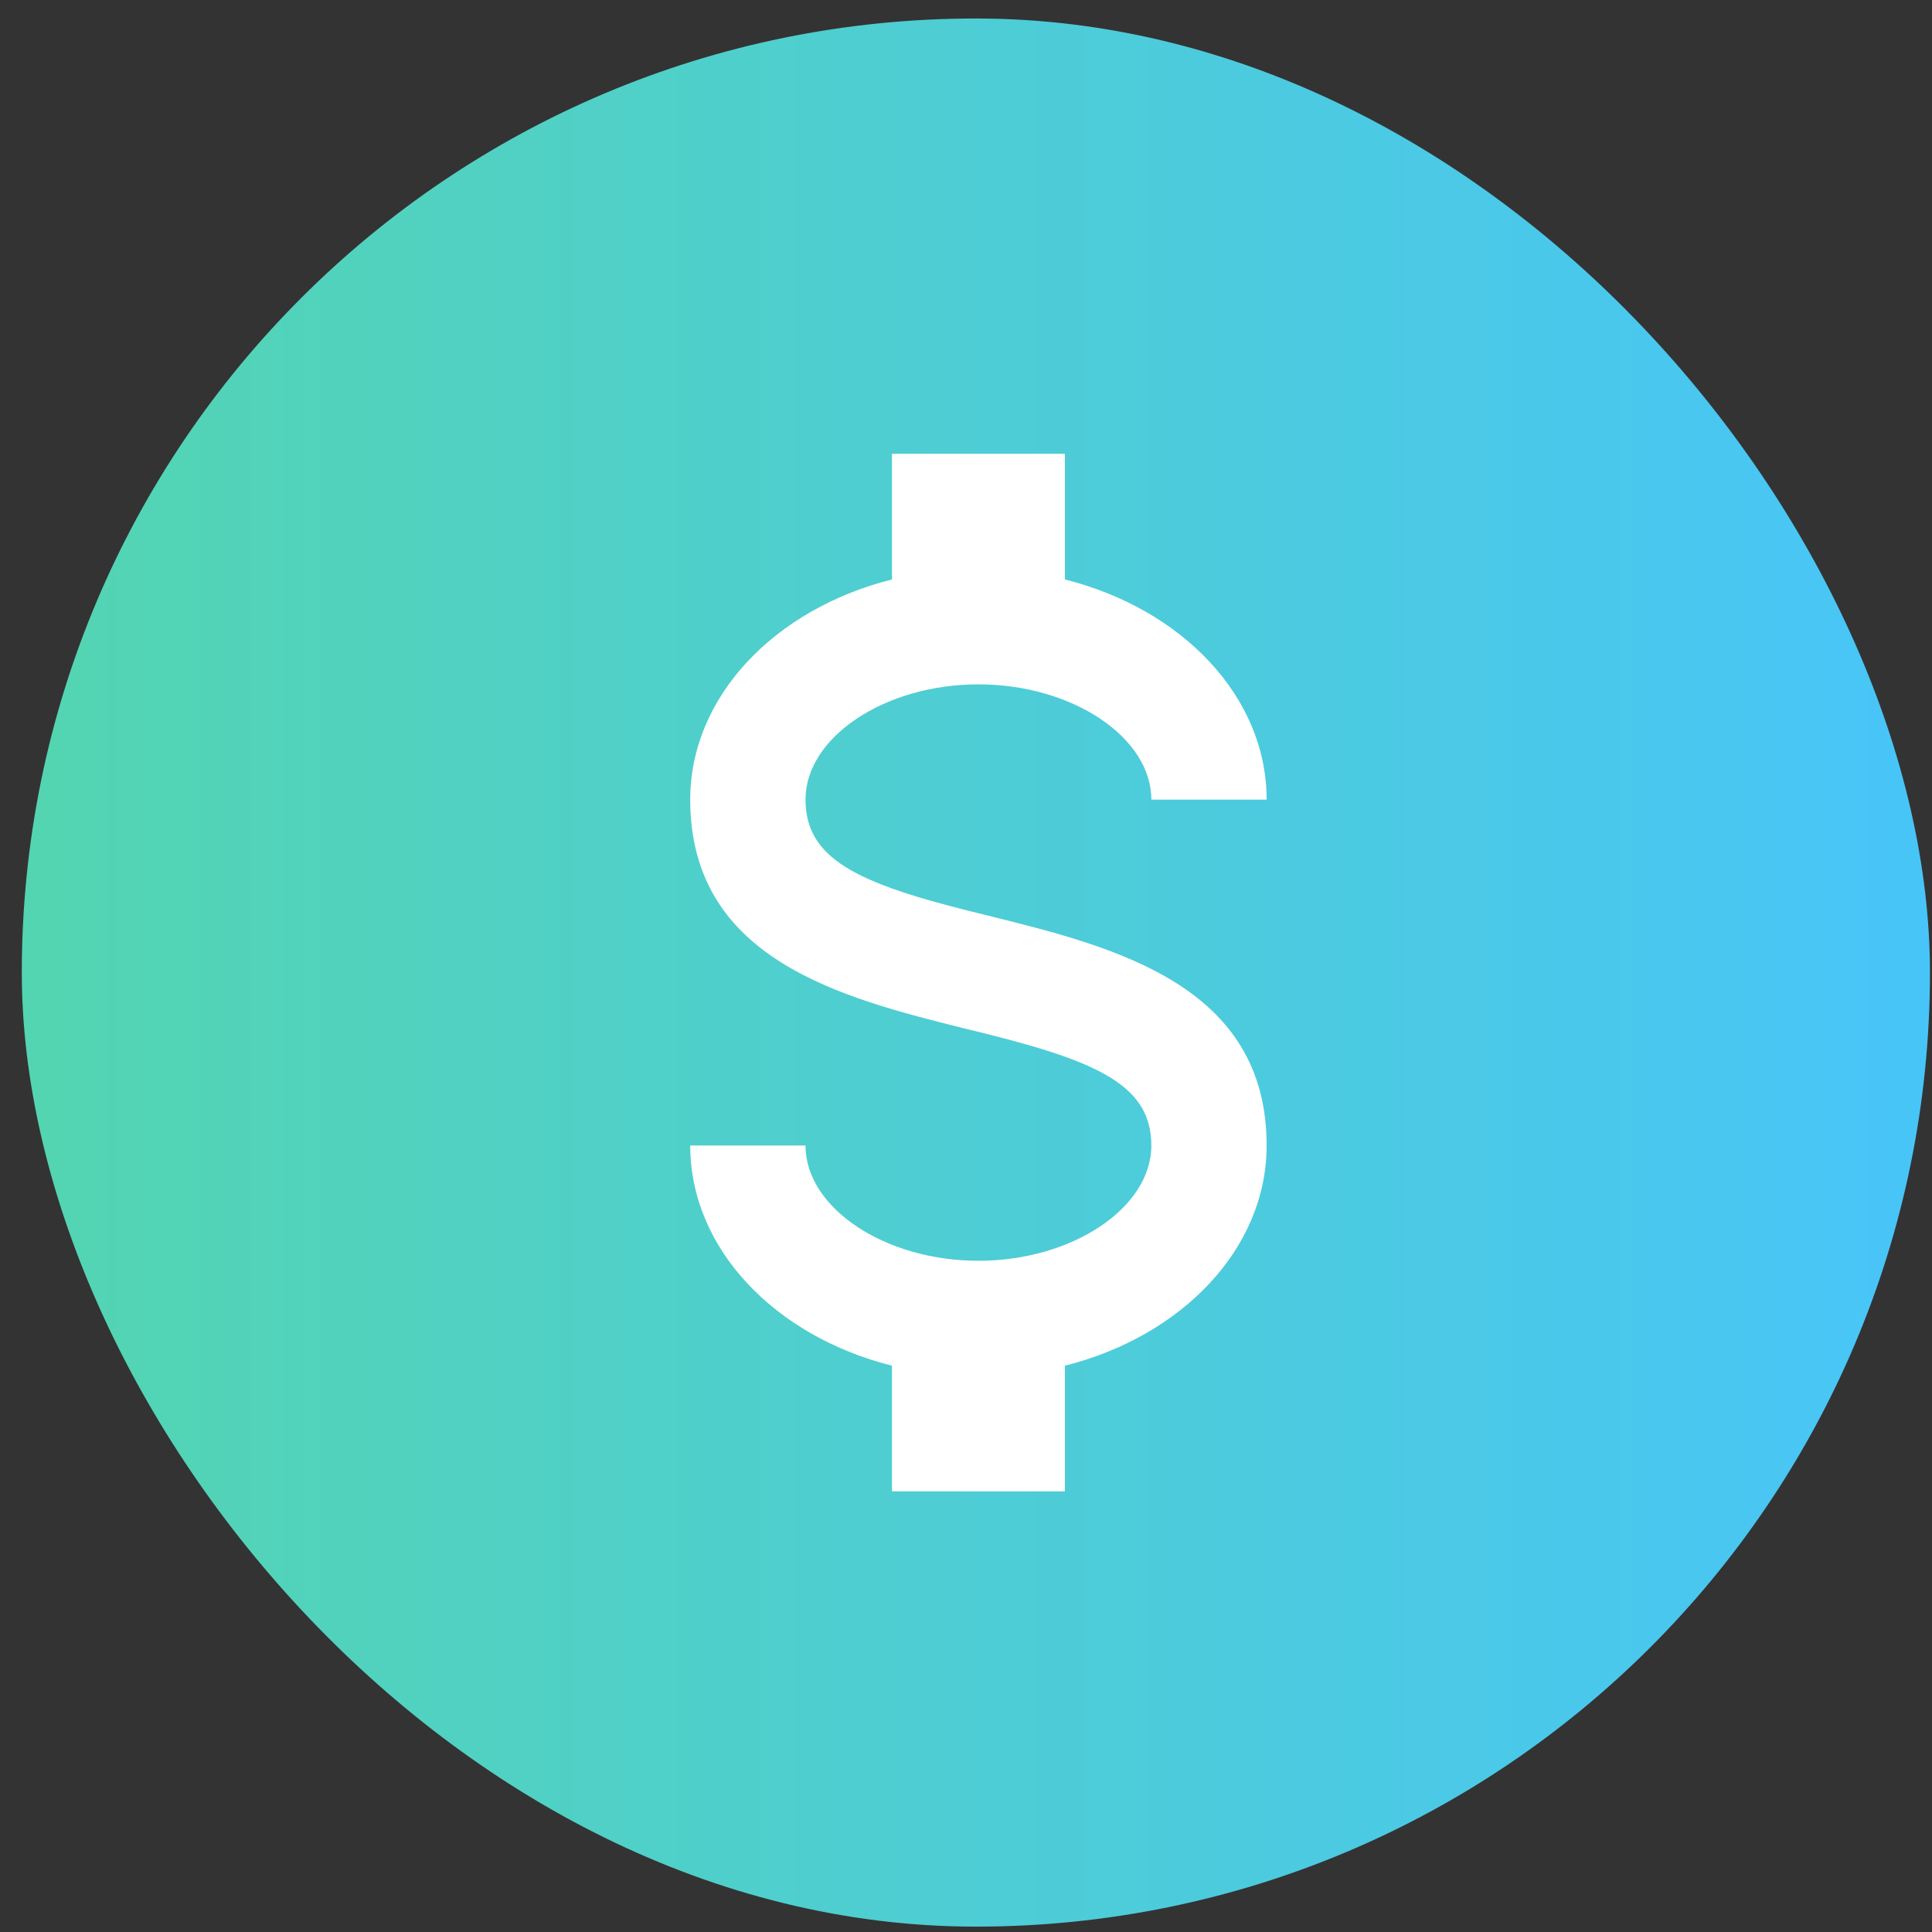 <svg width="81" height="81" viewBox="0 0 81 81" fill="none" xmlns="http://www.w3.org/2000/svg">
<rect x="0" y="0" width="81" height="81" fill="#333333" stroke="none"/>
<rect x="0.914" y="0.775" width="80" height="80" rx="40" fill="url(#paint0_linear_22139_301)"/>
<path d="M28.938 48.025H33.771C33.771 50.635 37.082 52.859 41.021 52.859C44.96 52.859 48.271 50.635 48.271 48.025C48.271 45.367 45.758 44.4 40.441 43.12C35.318 41.839 28.938 40.244 28.938 33.525C28.938 29.2 32.49 25.526 37.396 24.294V19.025H44.646V24.294C49.552 25.526 53.104 29.2 53.104 33.525H48.271C48.271 30.915 44.96 28.692 41.021 28.692C37.082 28.692 33.771 30.915 33.771 33.525C33.771 36.184 36.284 37.15 41.601 38.431C46.724 39.712 53.104 41.307 53.104 48.025C53.104 52.351 49.552 56.025 44.646 57.257V62.525H37.396V57.257C32.49 56.025 28.938 52.351 28.938 48.025Z" fill="white"/>
<defs>
<linearGradient id="paint0_linear_22139_301" x1="80.914" y1="40.775" x2="0.914" y2="40.775" gradientUnits="userSpaceOnUse">
<stop stop-color="#48C5F8"/>
<stop offset="1" stop-color="#53D5B1"/>
</linearGradient>
</defs>
</svg>
